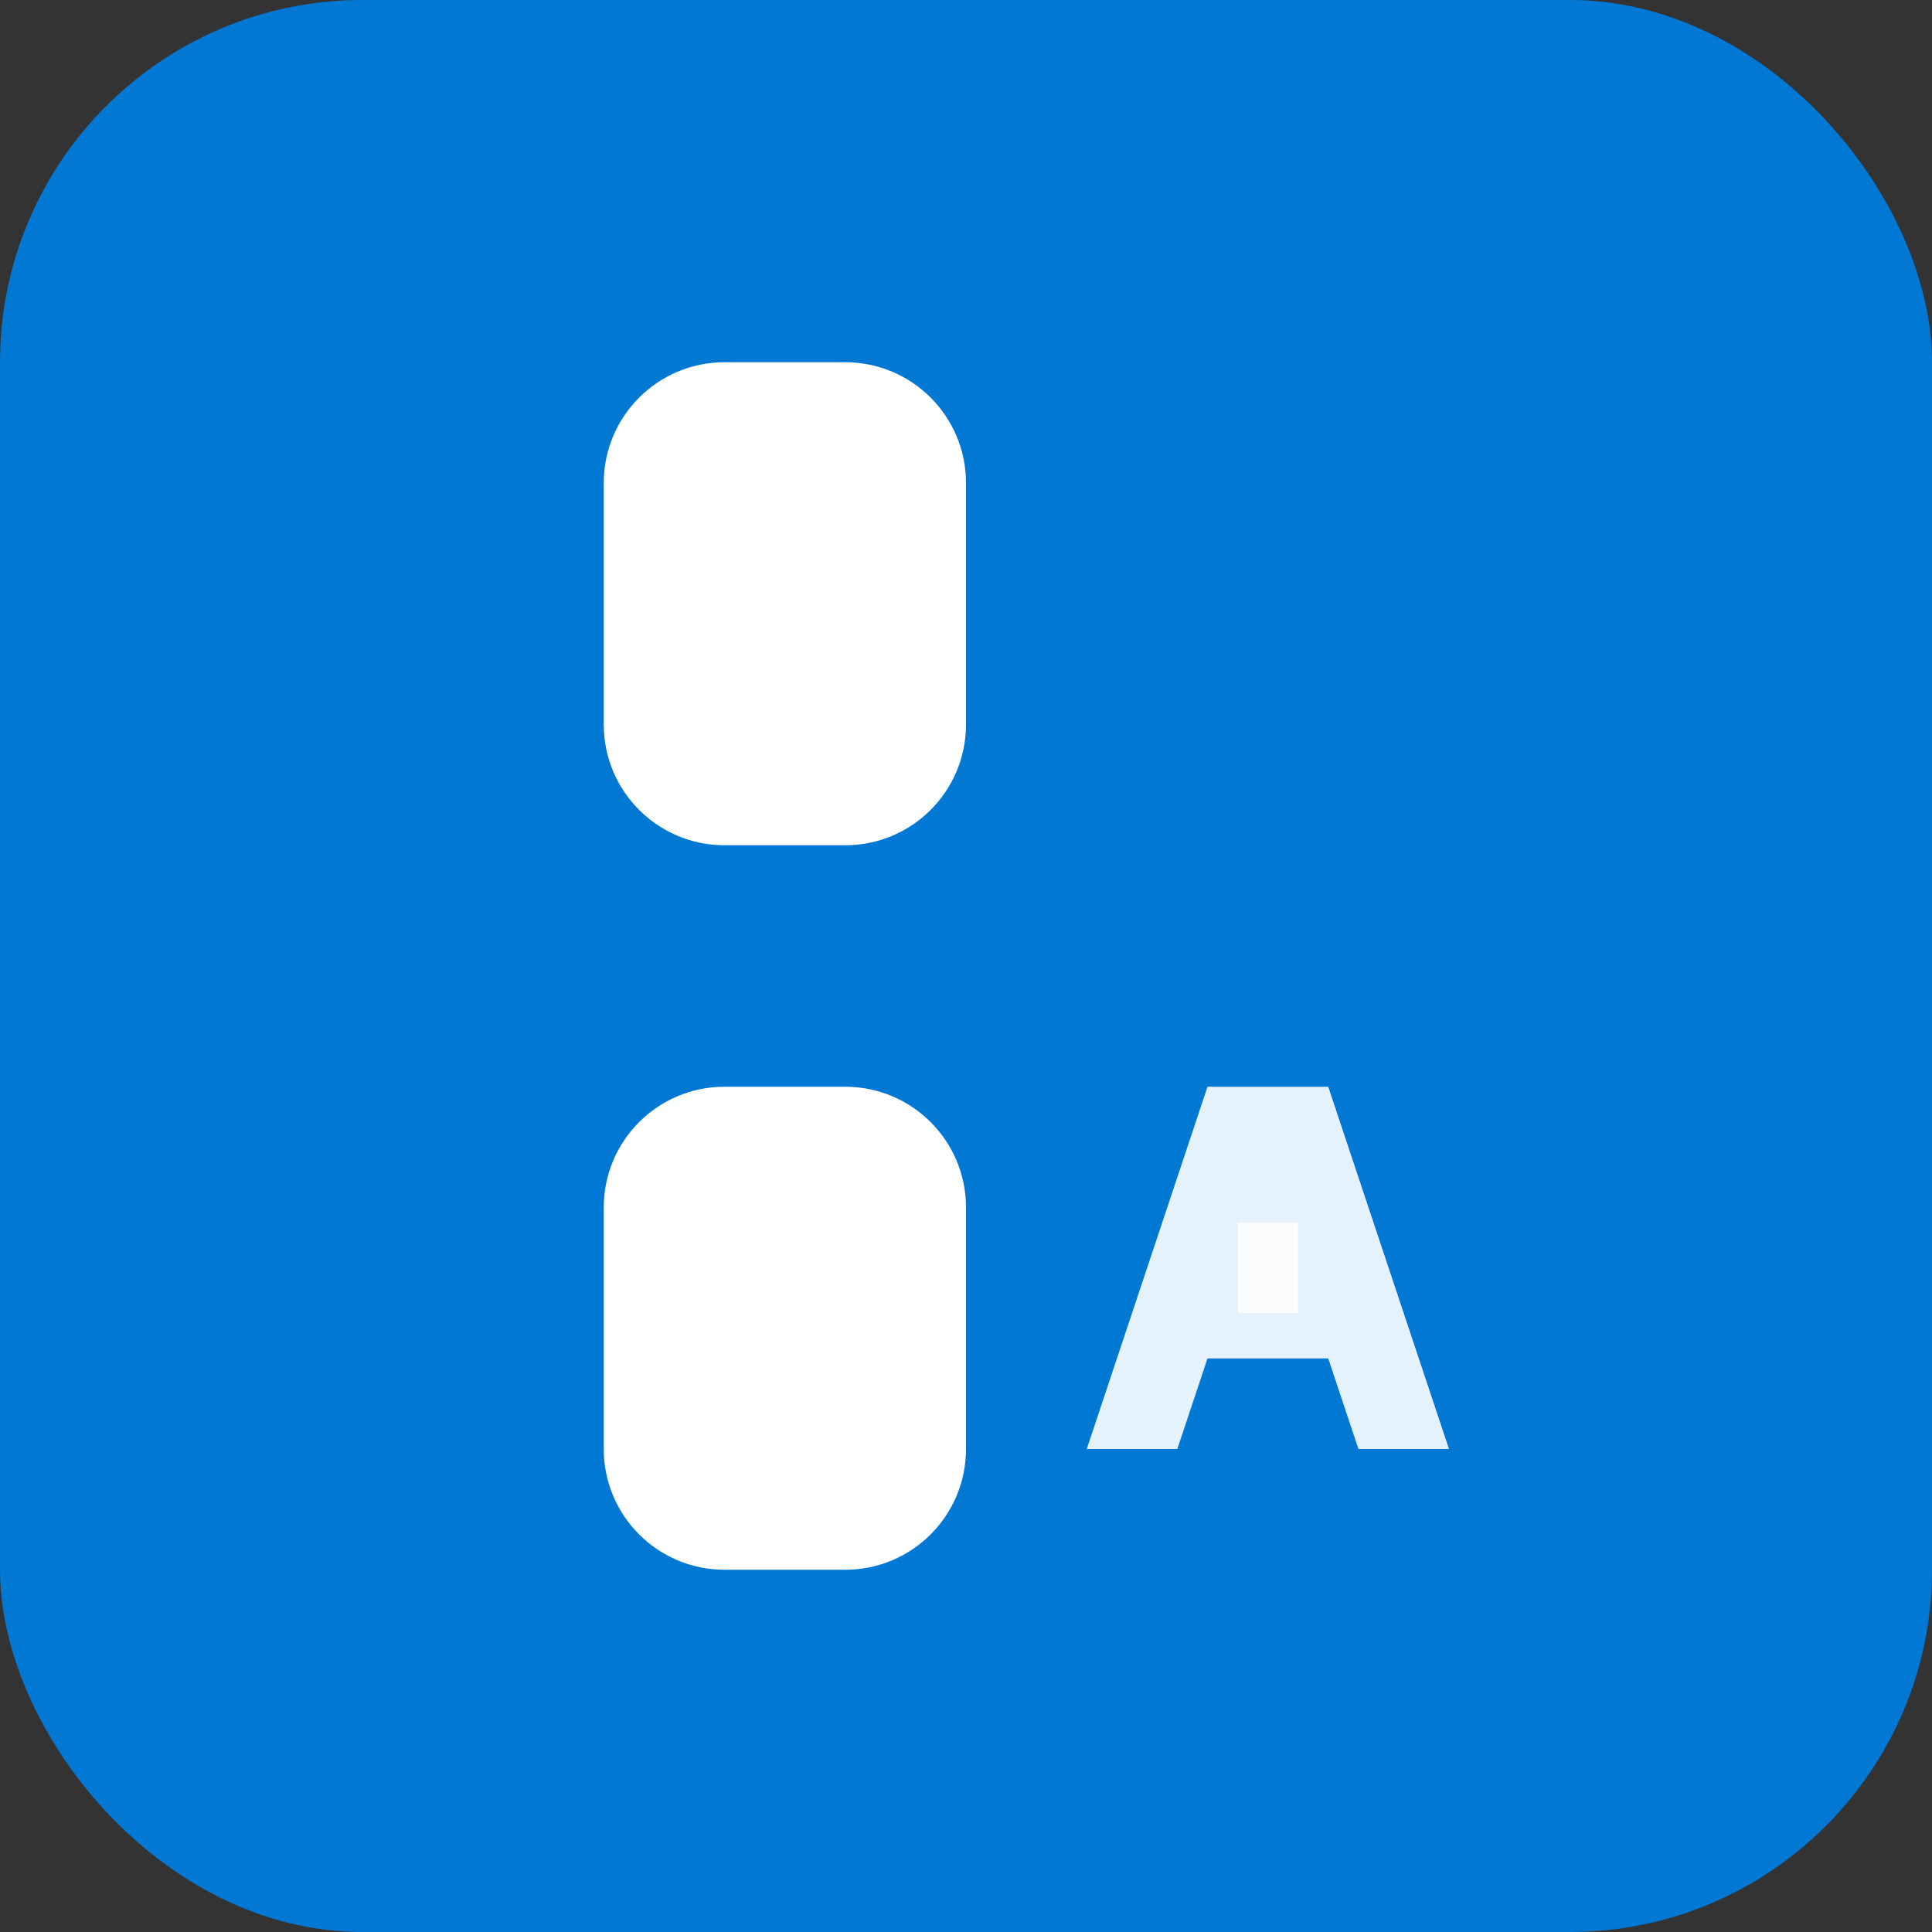 <svg width="32" height="32" viewBox="0 0 32 32" fill="none" xmlns="http://www.w3.org/2000/svg">
  <rect x="0" y="0" width="32" height="32" fill="#333333" stroke="none"/>
  <rect width="32" height="32" rx="6" fill="#0078D4"/>
  <!-- Letter S for Smart Ads -->
  <path d="M10 8C10 6.895 10.895 6 12 6H14C15.105 6 16 6.895 16 8V12C16 13.105 15.105 14 14 14H12C10.895 14 10 13.105 10 12V8Z" fill="white"/>
  <path d="M10 20C10 18.895 10.895 18 12 18H14C15.105 18 16 18.895 16 20V24C16 25.105 15.105 26 14 26H12C10.895 26 10 25.105 10 24V20Z" fill="white"/>
  <!-- Letter A accent -->
  <path d="M18 24L20 18H22L24 24H22.5L22 22.5H20L19.5 24H18Z" fill="white" opacity="0.9"/>
  <line x1="20.5" y1="21" x2="21.5" y2="21" stroke="white" stroke-width="1.5" opacity="0.8"/>
</svg>
